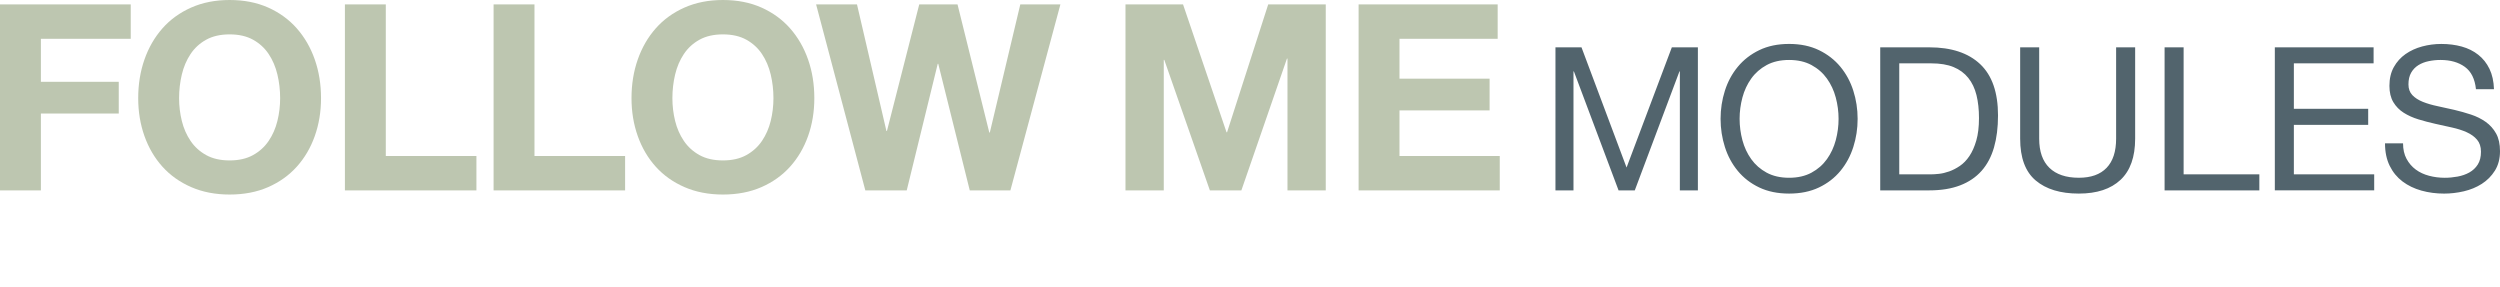 <!-- Generator: Adobe Illustrator 24.1.3, SVG Export Plug-In  -->
<svg version="1.1" xmlns="http://www.w3.org/2000/svg" xmlns:xlink="http://www.w3.org/1999/xlink" x="0px" y="0px"
	 width="424.485px" height="48.686px" viewBox="0 0 424.485 48.686"
	 style="overflow:visible;enable-background:new 0 0 424.485 48.686;" xml:space="preserve">
<style type="text/css">
	.st0{fill:#BDC6B0;}
	.st1{fill:#52646D;}
	.st2{font-family:'HelveticaNeue-Bold';}
	.st3{font-size:34.015px;}
</style>
<defs>
</defs>
<g>
	<path class="st0" d="M254.296,0.751v5.837h-16.671v6.765h15.3v5.395h-15.3v7.739h17.025v5.837h-23.967V0.751H254.296z
		 M200.874,0.751l7.385,21.712h0.088l6.987-21.712h9.772v31.573h-6.5V9.949h-0.089l-7.738,22.375h-5.351L197.69,10.17h-0.088v22.154
		h-6.501V0.751H200.874z M164.659,32.325l-5.35-21.491h-0.089l-5.262,21.491h-7.031L138.57,0.751h6.942l4.997,21.49h0.088
		l5.484-21.49h6.501l5.395,21.756h0.088l5.174-21.756h6.81l-8.49,31.573H164.659z M108.288,10.104
		c0.707-2.019,1.724-3.781,3.051-5.284c1.326-1.504,2.955-2.682,4.886-3.538C118.156,0.428,120.33,0,122.747,0
		c2.447,0,4.628,0.428,6.544,1.282c1.916,0.856,3.538,2.034,4.865,3.538c1.326,1.504,2.343,3.265,3.051,5.284
		c0.707,2.02,1.061,4.208,1.061,6.567c0,2.299-0.354,4.444-1.061,6.433c-0.708,1.99-1.725,3.722-3.051,5.196
		c-1.327,1.474-2.948,2.631-4.865,3.471c-1.916,0.84-4.098,1.26-6.544,1.26c-2.417,0-4.592-0.42-6.522-1.26
		c-1.931-0.84-3.56-1.997-4.886-3.471c-1.327-1.474-2.344-3.206-3.051-5.196c-0.708-1.99-1.062-4.135-1.062-6.433
		C107.226,14.312,107.58,12.124,108.288,10.104 M114.633,20.54c0.309,1.253,0.803,2.381,1.482,3.383
		c0.678,1.002,1.562,1.806,2.653,2.41c1.09,0.604,2.417,0.906,3.98,0.906s2.889-0.302,3.98-0.906c1.09-0.604,1.975-1.408,2.653-2.41
		c0.678-1.002,1.172-2.13,1.481-3.383c0.309-1.252,0.464-2.543,0.464-3.869c0-1.386-0.155-2.727-0.464-4.024
		c-0.309-1.297-0.803-2.454-1.481-3.471c-0.679-1.017-1.563-1.827-2.653-2.432c-1.091-0.604-2.417-0.907-3.98-0.907
		s-2.89,0.303-3.98,0.907c-1.091,0.604-1.975,1.415-2.653,2.432c-0.679,1.017-1.172,2.174-1.482,3.471
		c-0.309,1.298-0.464,2.638-0.464,4.024C114.169,17.997,114.324,19.287,114.633,20.54 M90.751,0.751v25.736h15.388v5.837H83.808
		V0.751H90.751z M65.506,0.751v25.736h15.388v5.837H58.564V0.751H65.506z M24.528,10.104c0.708-2.019,1.725-3.781,3.051-5.284
		c1.326-1.504,2.955-2.682,4.887-3.538C34.396,0.428,36.57,0,38.988,0c2.446,0,4.627,0.428,6.544,1.282
		c1.916,0.856,3.538,2.034,4.864,3.538c1.326,1.504,2.343,3.265,3.051,5.284c0.708,2.02,1.062,4.208,1.062,6.567
		c0,2.299-0.354,4.444-1.062,6.433c-0.708,1.99-1.725,3.722-3.051,5.196c-1.326,1.474-2.948,2.631-4.864,3.471
		c-1.917,0.84-4.098,1.26-6.544,1.26c-2.418,0-4.592-0.42-6.522-1.26c-1.931-0.84-3.56-1.997-4.887-3.471
		c-1.326-1.474-2.343-3.206-3.051-5.196c-0.708-1.99-1.062-4.135-1.062-6.433C23.466,14.312,23.82,12.124,24.528,10.104
		 M30.874,20.54c0.309,1.253,0.803,2.381,1.481,3.383c0.678,1.002,1.563,1.806,2.653,2.41c1.09,0.604,2.417,0.906,3.98,0.906
		c1.562,0,2.888-0.302,3.979-0.906c1.09-0.604,1.975-1.408,2.653-2.41c0.678-1.002,1.172-2.13,1.481-3.383
		c0.31-1.252,0.465-2.543,0.465-3.869c0-1.386-0.155-2.727-0.465-4.024c-0.309-1.297-0.804-2.454-1.481-3.471
		c-0.678-1.017-1.563-1.827-2.653-2.432c-1.091-0.604-2.417-0.907-3.979-0.907c-1.563,0-2.89,0.303-3.98,0.907
		c-1.091,0.604-1.976,1.415-2.653,2.432c-0.678,1.017-1.172,2.174-1.481,3.471c-0.31,1.298-0.465,2.638-0.465,4.024
		C30.409,17.997,30.564,19.287,30.874,20.54 M22.198,0.751v5.837H6.943v7.296h13.221v5.395H6.943v13.045H0V0.751H22.198z"/>
</g>
<g>
</g>
<g>
	<path class="st1" d="M418.516,11.354c-1.077-0.782-2.455-1.174-4.133-1.174c-0.68,0-1.349,0.068-2.007,0.204
		c-0.658,0.136-1.241,0.363-1.752,0.68c-0.51,0.318-0.918,0.743-1.224,1.276c-0.306,0.533-0.459,1.196-0.459,1.99
		c0,0.749,0.221,1.356,0.663,1.82c0.443,0.465,1.032,0.845,1.769,1.14c0.736,0.295,1.57,0.539,2.5,0.732
		c0.929,0.193,1.876,0.403,2.84,0.629c0.964,0.227,1.91,0.493,2.84,0.799c0.929,0.307,1.762,0.721,2.5,1.242
		c0.736,0.522,1.326,1.18,1.768,1.973c0.442,0.794,0.663,1.792,0.663,2.994c0,1.292-0.289,2.397-0.867,3.316
		c-0.578,0.918-1.322,1.667-2.228,2.246c-0.907,0.578-1.922,0.998-3.044,1.258c-1.122,0.261-2.239,0.391-3.35,0.391
		c-1.361,0-2.648-0.17-3.861-0.511c-1.213-0.34-2.279-0.856-3.198-1.547c-0.918-0.691-1.645-1.576-2.177-2.653
		c-0.533-1.077-0.799-2.353-0.799-3.827h3.061c0,1.02,0.199,1.9,0.595,2.636c0.396,0.737,0.919,1.343,1.565,1.82
		c0.647,0.476,1.4,0.828,2.262,1.055c0.862,0.227,1.746,0.34,2.653,0.34c0.725,0,1.457-0.068,2.194-0.205
		c0.736-0.136,1.4-0.368,1.99-0.697c0.589-0.329,1.066-0.777,1.428-1.344c0.363-0.566,0.545-1.292,0.545-2.176
		c0-0.839-0.221-1.519-0.663-2.041c-0.443-0.522-1.033-0.947-1.769-1.276c-0.737-0.329-1.571-0.595-2.5-0.799
		c-0.93-0.204-1.877-0.413-2.84-0.629c-0.964-0.216-1.911-0.465-2.84-0.749c-0.93-0.283-1.763-0.657-2.5-1.122
		c-0.737-0.465-1.326-1.066-1.768-1.803c-0.442-0.736-0.663-1.661-0.663-2.773c0-1.224,0.249-2.284,0.748-3.18
		c0.499-0.895,1.162-1.632,1.99-2.211c0.827-0.578,1.768-1.009,2.823-1.293c1.054-0.283,2.137-0.425,3.248-0.425
		c1.247,0,2.404,0.148,3.469,0.442c1.066,0.295,2.001,0.76,2.807,1.395c0.804,0.635,1.439,1.435,1.905,2.398
		c0.465,0.964,0.719,2.115,0.765,3.452h-3.061C420.222,13.401,419.593,12.136,418.516,11.354 M403.022,8.037v2.721h-13.538v7.721
		h12.62v2.721h-12.62v8.402h13.64v2.721h-16.871V8.037H403.022z M370.765,8.037v21.566h12.858v2.721h-16.089V8.037H370.765z
		 M360.052,30.539c-1.656,1.553-4.014,2.33-7.075,2.33c-3.129,0-5.573-0.743-7.33-2.228c-1.758-1.485-2.636-3.849-2.636-7.093V8.037
		h3.231v15.511c0,2.177,0.578,3.827,1.735,4.95c1.157,1.122,2.823,1.684,5,1.684c2.064,0,3.634-0.561,4.711-1.684
		c1.077-1.123,1.616-2.773,1.616-4.95V8.037h3.232v15.511C362.535,26.655,361.707,28.985,360.052,30.539 M327.584,8.037
		c3.742,0,6.622,0.953,8.64,2.857c2.018,1.905,3.027,4.808,3.027,8.708c0,2.041-0.227,3.85-0.68,5.425
		c-0.454,1.576-1.157,2.903-2.109,3.98c-0.953,1.077-2.166,1.899-3.64,2.466c-1.474,0.567-3.22,0.851-5.238,0.851h-8.333V8.037
		H327.584z M327.856,29.603c0.362,0,0.816-0.028,1.361-0.085c0.544-0.057,1.122-0.193,1.734-0.409
		c0.613-0.215,1.219-0.527,1.82-0.936c0.601-0.408,1.14-0.964,1.616-1.667c0.476-0.703,0.868-1.582,1.174-2.636
		c0.306-1.054,0.459-2.33,0.459-3.827c0-1.451-0.142-2.749-0.425-3.895c-0.284-1.144-0.749-2.12-1.395-2.925
		c-0.646-0.804-1.48-1.417-2.5-1.837c-1.02-0.419-2.279-0.629-3.776-0.629h-5.442v18.845H327.856z M292.876,15.402
		c0.487-1.53,1.218-2.885,2.194-4.065c0.975-1.179,2.188-2.12,3.64-2.823c1.451-0.703,3.141-1.055,5.068-1.055
		c1.927,0,3.617,0.352,5.069,1.055c1.451,0.703,2.664,1.644,3.64,2.823c0.975,1.179,1.706,2.534,2.194,4.065
		c0.487,1.531,0.732,3.124,0.732,4.779c0,1.656-0.244,3.248-0.732,4.779c-0.488,1.53-1.219,2.885-2.194,4.065
		c-0.975,1.179-2.189,2.115-3.64,2.806c-1.452,0.691-3.141,1.038-5.069,1.038c-1.927,0-3.617-0.346-5.068-1.038
		c-1.452-0.691-2.665-1.627-3.64-2.806c-0.975-1.179-1.706-2.534-2.194-4.065c-0.488-1.531-0.732-3.124-0.732-4.779
		C292.144,18.526,292.388,16.933,292.876,15.402 M295.851,23.804c0.318,1.19,0.816,2.262,1.497,3.215
		c0.68,0.952,1.553,1.717,2.619,2.296c1.066,0.578,2.335,0.868,3.809,0.868s2.744-0.29,3.81-0.868
		c1.066-0.578,1.939-1.343,2.619-2.296c0.68-0.953,1.179-2.024,1.497-3.215c0.317-1.191,0.476-2.398,0.476-3.623
		c0-1.224-0.159-2.432-0.476-3.623c-0.318-1.191-0.816-2.262-1.497-3.215c-0.68-0.952-1.554-1.718-2.619-2.296
		c-1.066-0.578-2.336-0.867-3.81-0.867s-2.744,0.289-3.809,0.867c-1.066,0.578-1.939,1.344-2.619,2.296
		c-0.68,0.953-1.179,2.024-1.497,3.215c-0.318,1.19-0.476,2.398-0.476,3.623C295.376,21.405,295.534,22.613,295.851,23.804
		 M268.528,8.037l7.653,20.409l7.688-20.409h4.422v24.287h-3.061V12.119h-0.068l-7.585,20.205h-2.755l-7.585-20.205h-0.068v20.205
		h-3.061V8.037H268.528z"/>
</g>
</svg>